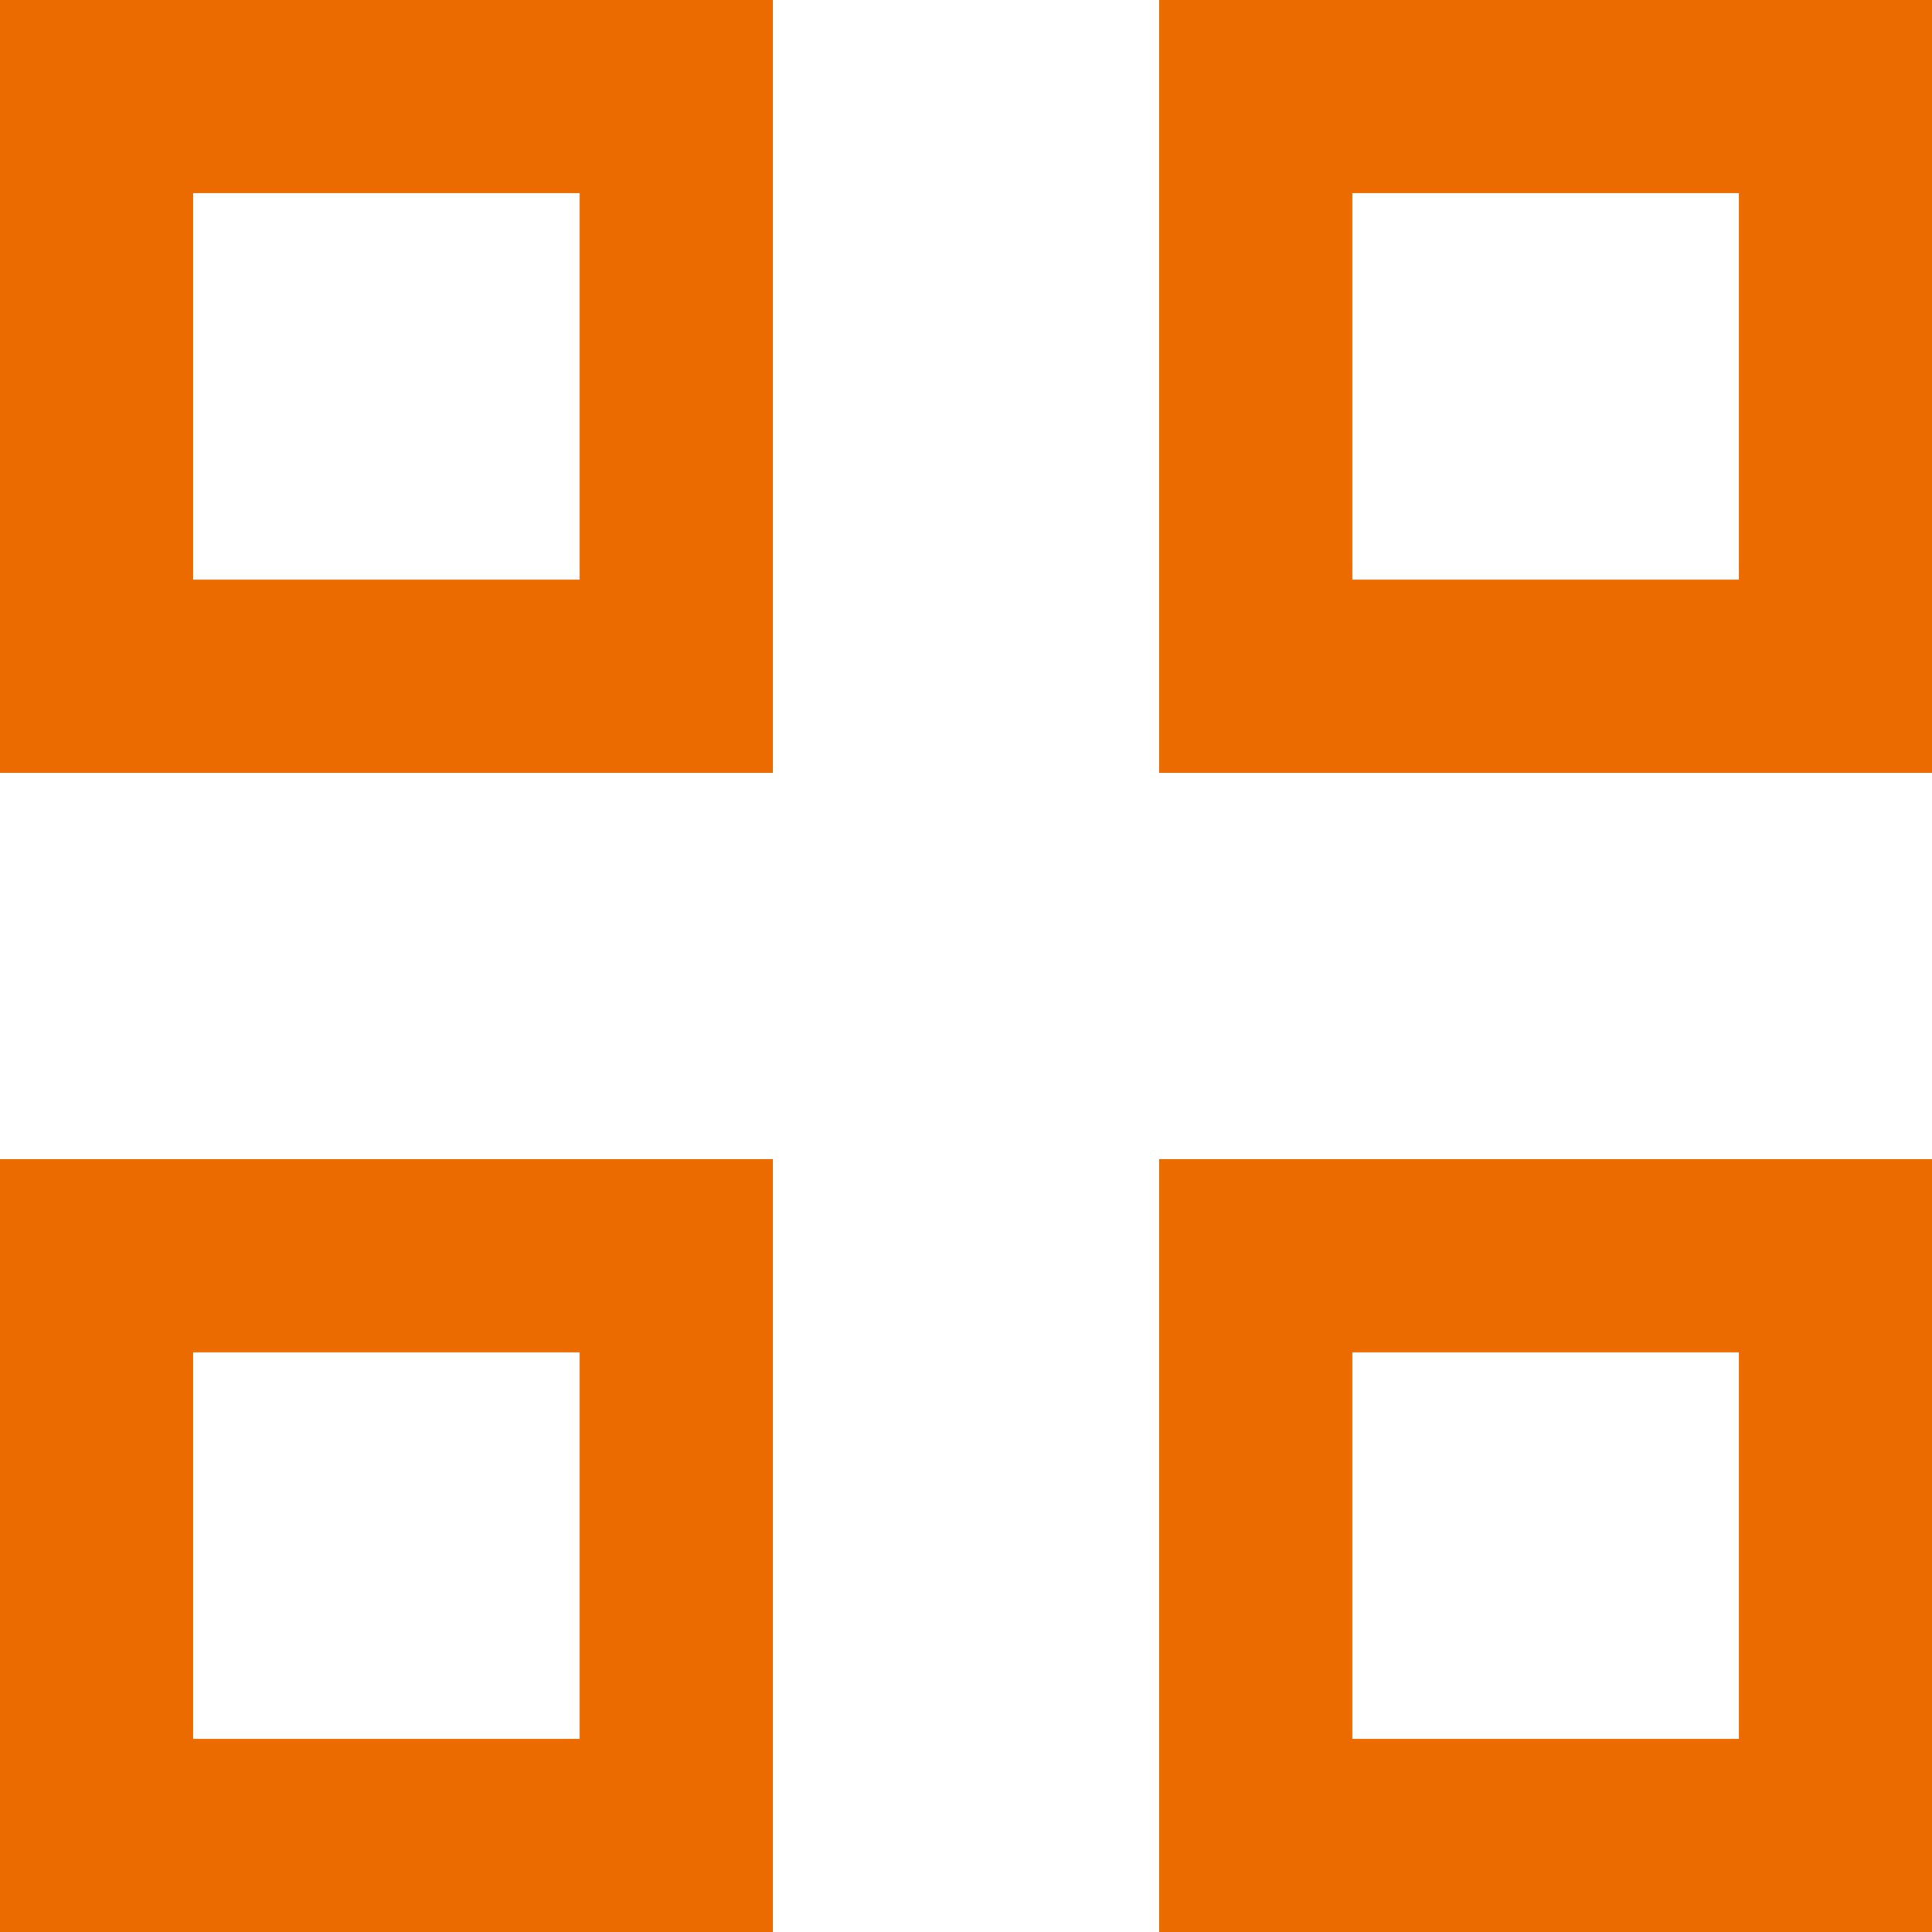 <?xml version="1.0" encoding="UTF-8"?> <svg xmlns="http://www.w3.org/2000/svg" width="10" height="10" viewBox="0 0 10 10" fill="none"> <rect x="0.5" y="0.5" width="3" height="3" stroke="#EC6B00"></rect> <rect x="0.5" y="6.5" width="3" height="3" stroke="#EC6B00"></rect> <rect x="6.5" y="0.5" width="3" height="3" stroke="#EC6B00"></rect> <rect x="6.5" y="6.5" width="3" height="3" stroke="#EC6B00"></rect> </svg> 